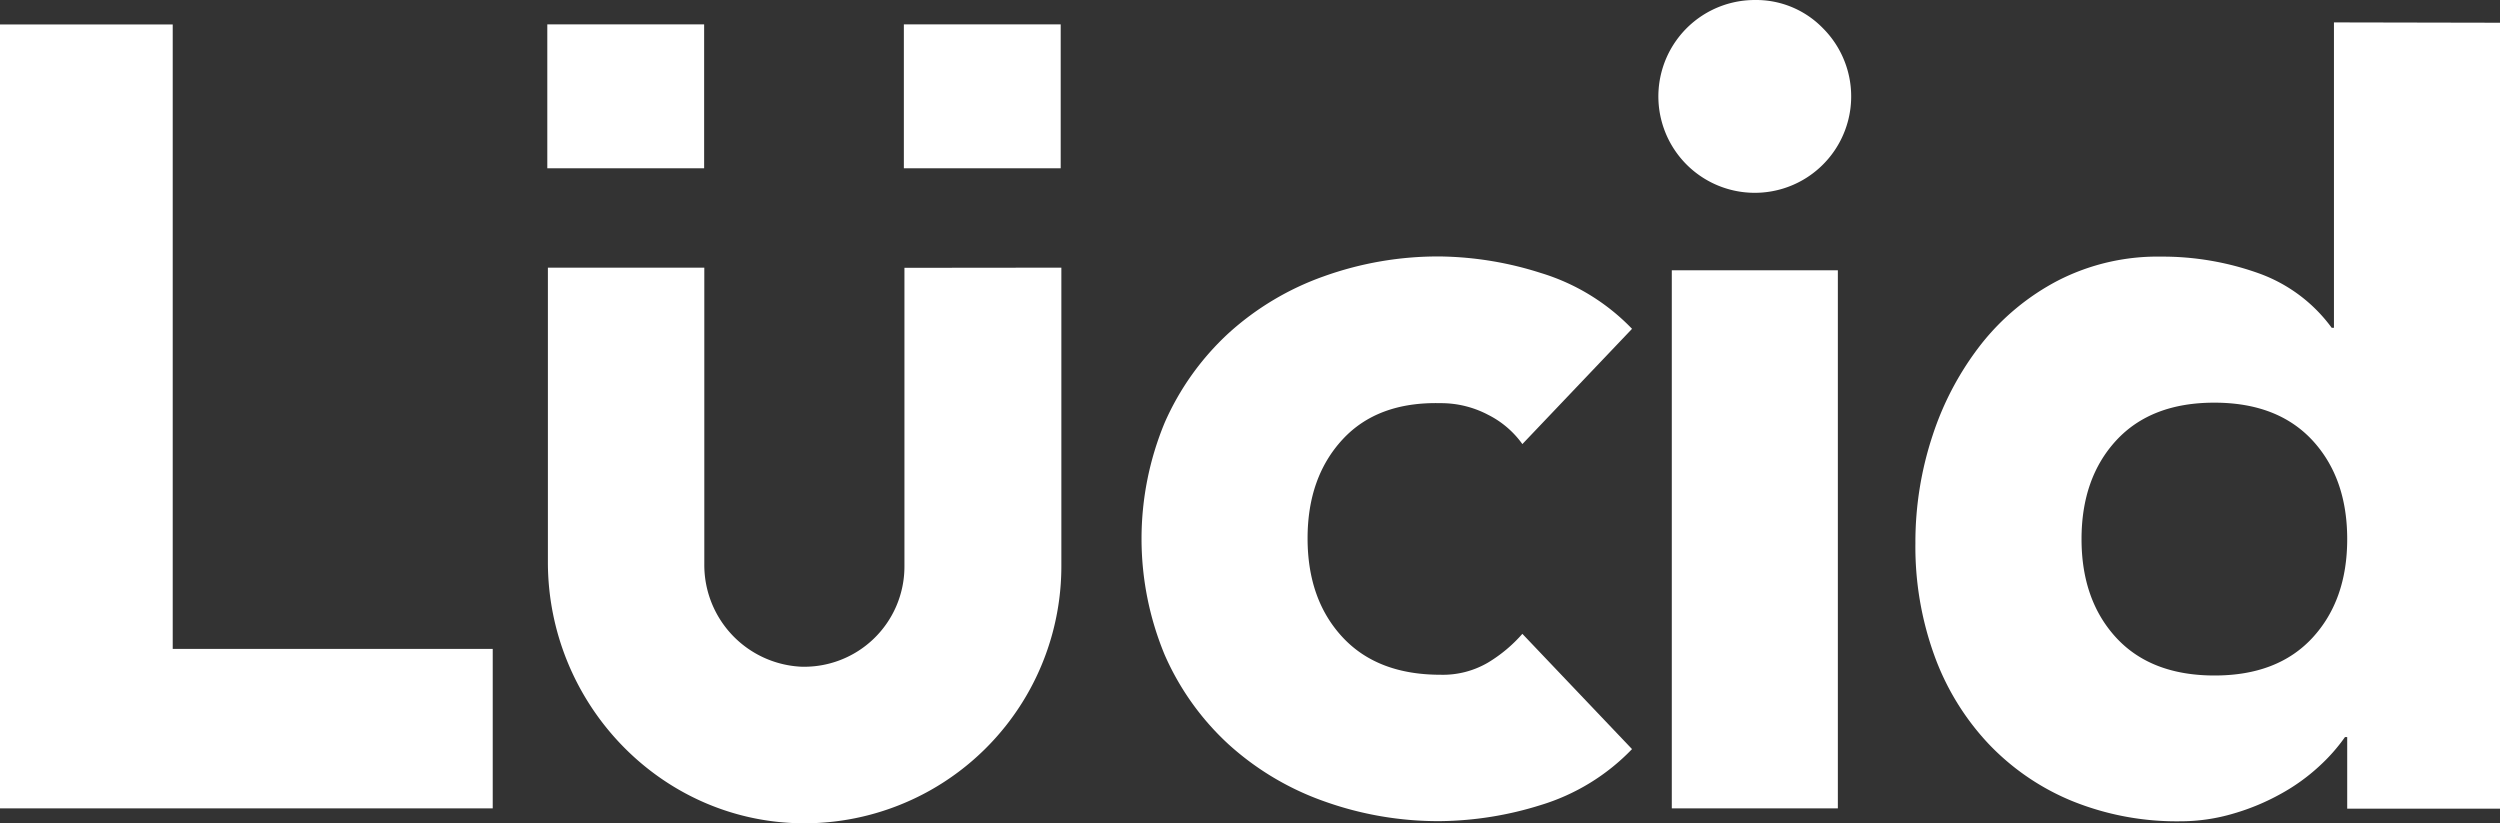 <svg xmlns="http://www.w3.org/2000/svg" width="303.67" height="100.006" viewBox="0 0 303.67 100.006"><rect x="0" y="0" width="303.67" height="100.006" fill="#333333" stroke="none"/><g id="Grupo_1" data-name="Grupo 1" transform="translate(-715.604 342)"><path id="Caminho_19" data-name="Caminho 19" d="M3680.17,2194.74a12.256,12.256,0,0,1,5.78,1.41,11.378,11.378,0,0,1,4.17,3.561l13.32-14a25.719,25.719,0,0,0-11.1-6.79,41.713,41.713,0,0,0-12.17-2,41.068,41.068,0,0,0-14.19,2.42,34.2,34.2,0,0,0-11.57,6.92,32.607,32.607,0,0,0-7.73,10.83,36.761,36.761,0,0,0,0,28.24,32.41,32.41,0,0,0,7.73,10.83,34.2,34.2,0,0,0,11.57,6.919,41.083,41.083,0,0,0,14.19,2.43,42.062,42.062,0,0,0,12.169-1.95,25.744,25.744,0,0,0,11.1-6.8l-13.32-14a17.556,17.556,0,0,1-4.17,3.49,10.832,10.832,0,0,1-5.78,1.48q-7.66,0-11.9-4.57t-4.24-12q0-7.4,4.24-12T3680.17,2194.74Z" transform="translate(-2789.596 -2487.769)" fill="#fff"></path><path id="Caminho_20" data-name="Caminho 20" d="M20.98,2.97H0V98.19H59.85V78.82H20.98Z" transform="translate(715.604 -341.999)" fill="#fff"></path><rect id="Ret&#xE2;ngulo_1" data-name="Ret&#xE2;ngulo 1" width="20.17" height="65.36" transform="translate(918.674 -309.169)" fill="#fff"></rect><path id="Caminho_21" data-name="Caminho 21" d="M3788.7,2148.49v37.1h-.27a18.858,18.858,0,0,0-8.94-6.65,34.686,34.686,0,0,0-11.77-2,26.519,26.519,0,0,0-12.51,2.89,28.928,28.928,0,0,0-9.35,7.73,36.232,36.232,0,0,0-5.91,11.1,41.19,41.19,0,0,0-2.09,13.11,38.736,38.736,0,0,0,2.29,13.58,31.08,31.08,0,0,0,6.52,10.69,29.374,29.374,0,0,0,10.16,7,33.8,33.8,0,0,0,13.18,2.49,22.646,22.646,0,0,0,6.52-.95,27.555,27.555,0,0,0,5.78-2.42,23.582,23.582,0,0,0,4.57-3.29,21.782,21.782,0,0,0,3.16-3.57h.27v8.7h18.56v-95.47Zm-2.62,74.76q-4.24,4.58-11.91,4.57t-11.9-4.57q-4.23-4.58-4.23-12t4.23-12q4.24-4.57,11.9-4.57t11.91,4.57q4.23,4.58,4.23,12t-4.23,12Z" transform="translate(-2789.596 -2487.769)" fill="#fff"></path><path id="Caminho_22" data-name="Caminho 22" d="M3718.36,2145.77a11.71,11.71,0,1,0,8.27,3.43A11.3,11.3,0,0,0,3718.36,2145.77Z" transform="translate(-2789.596 -2487.769)" fill="#fff"></path><path id="Caminho_23" data-name="Caminho 23" d="M3615.06,2178.3h0v36.3a12.171,12.171,0,0,1-12.6,12.15,12.37,12.37,0,0,1-11.709-12.47v-36h-19v35.76c0,17.09,13.52,31.41,30.61,31.73a31.23,31.23,0,0,0,31.76-31.19v-36.3Z" transform="translate(-2789.596 -2487.769)" fill="#fff"></path><rect id="Ret&#xE2;ngulo_2" data-name="Ret&#xE2;ngulo 2" width="19.05" height="17.48" transform="translate(782.084 -339.039)" fill="#fff"></rect><rect id="Ret&#xE2;ngulo_3" data-name="Ret&#xE2;ngulo 3" width="19.05" height="17.48" transform="translate(825.394 -339.039)" fill="#fff"></rect></g></svg>